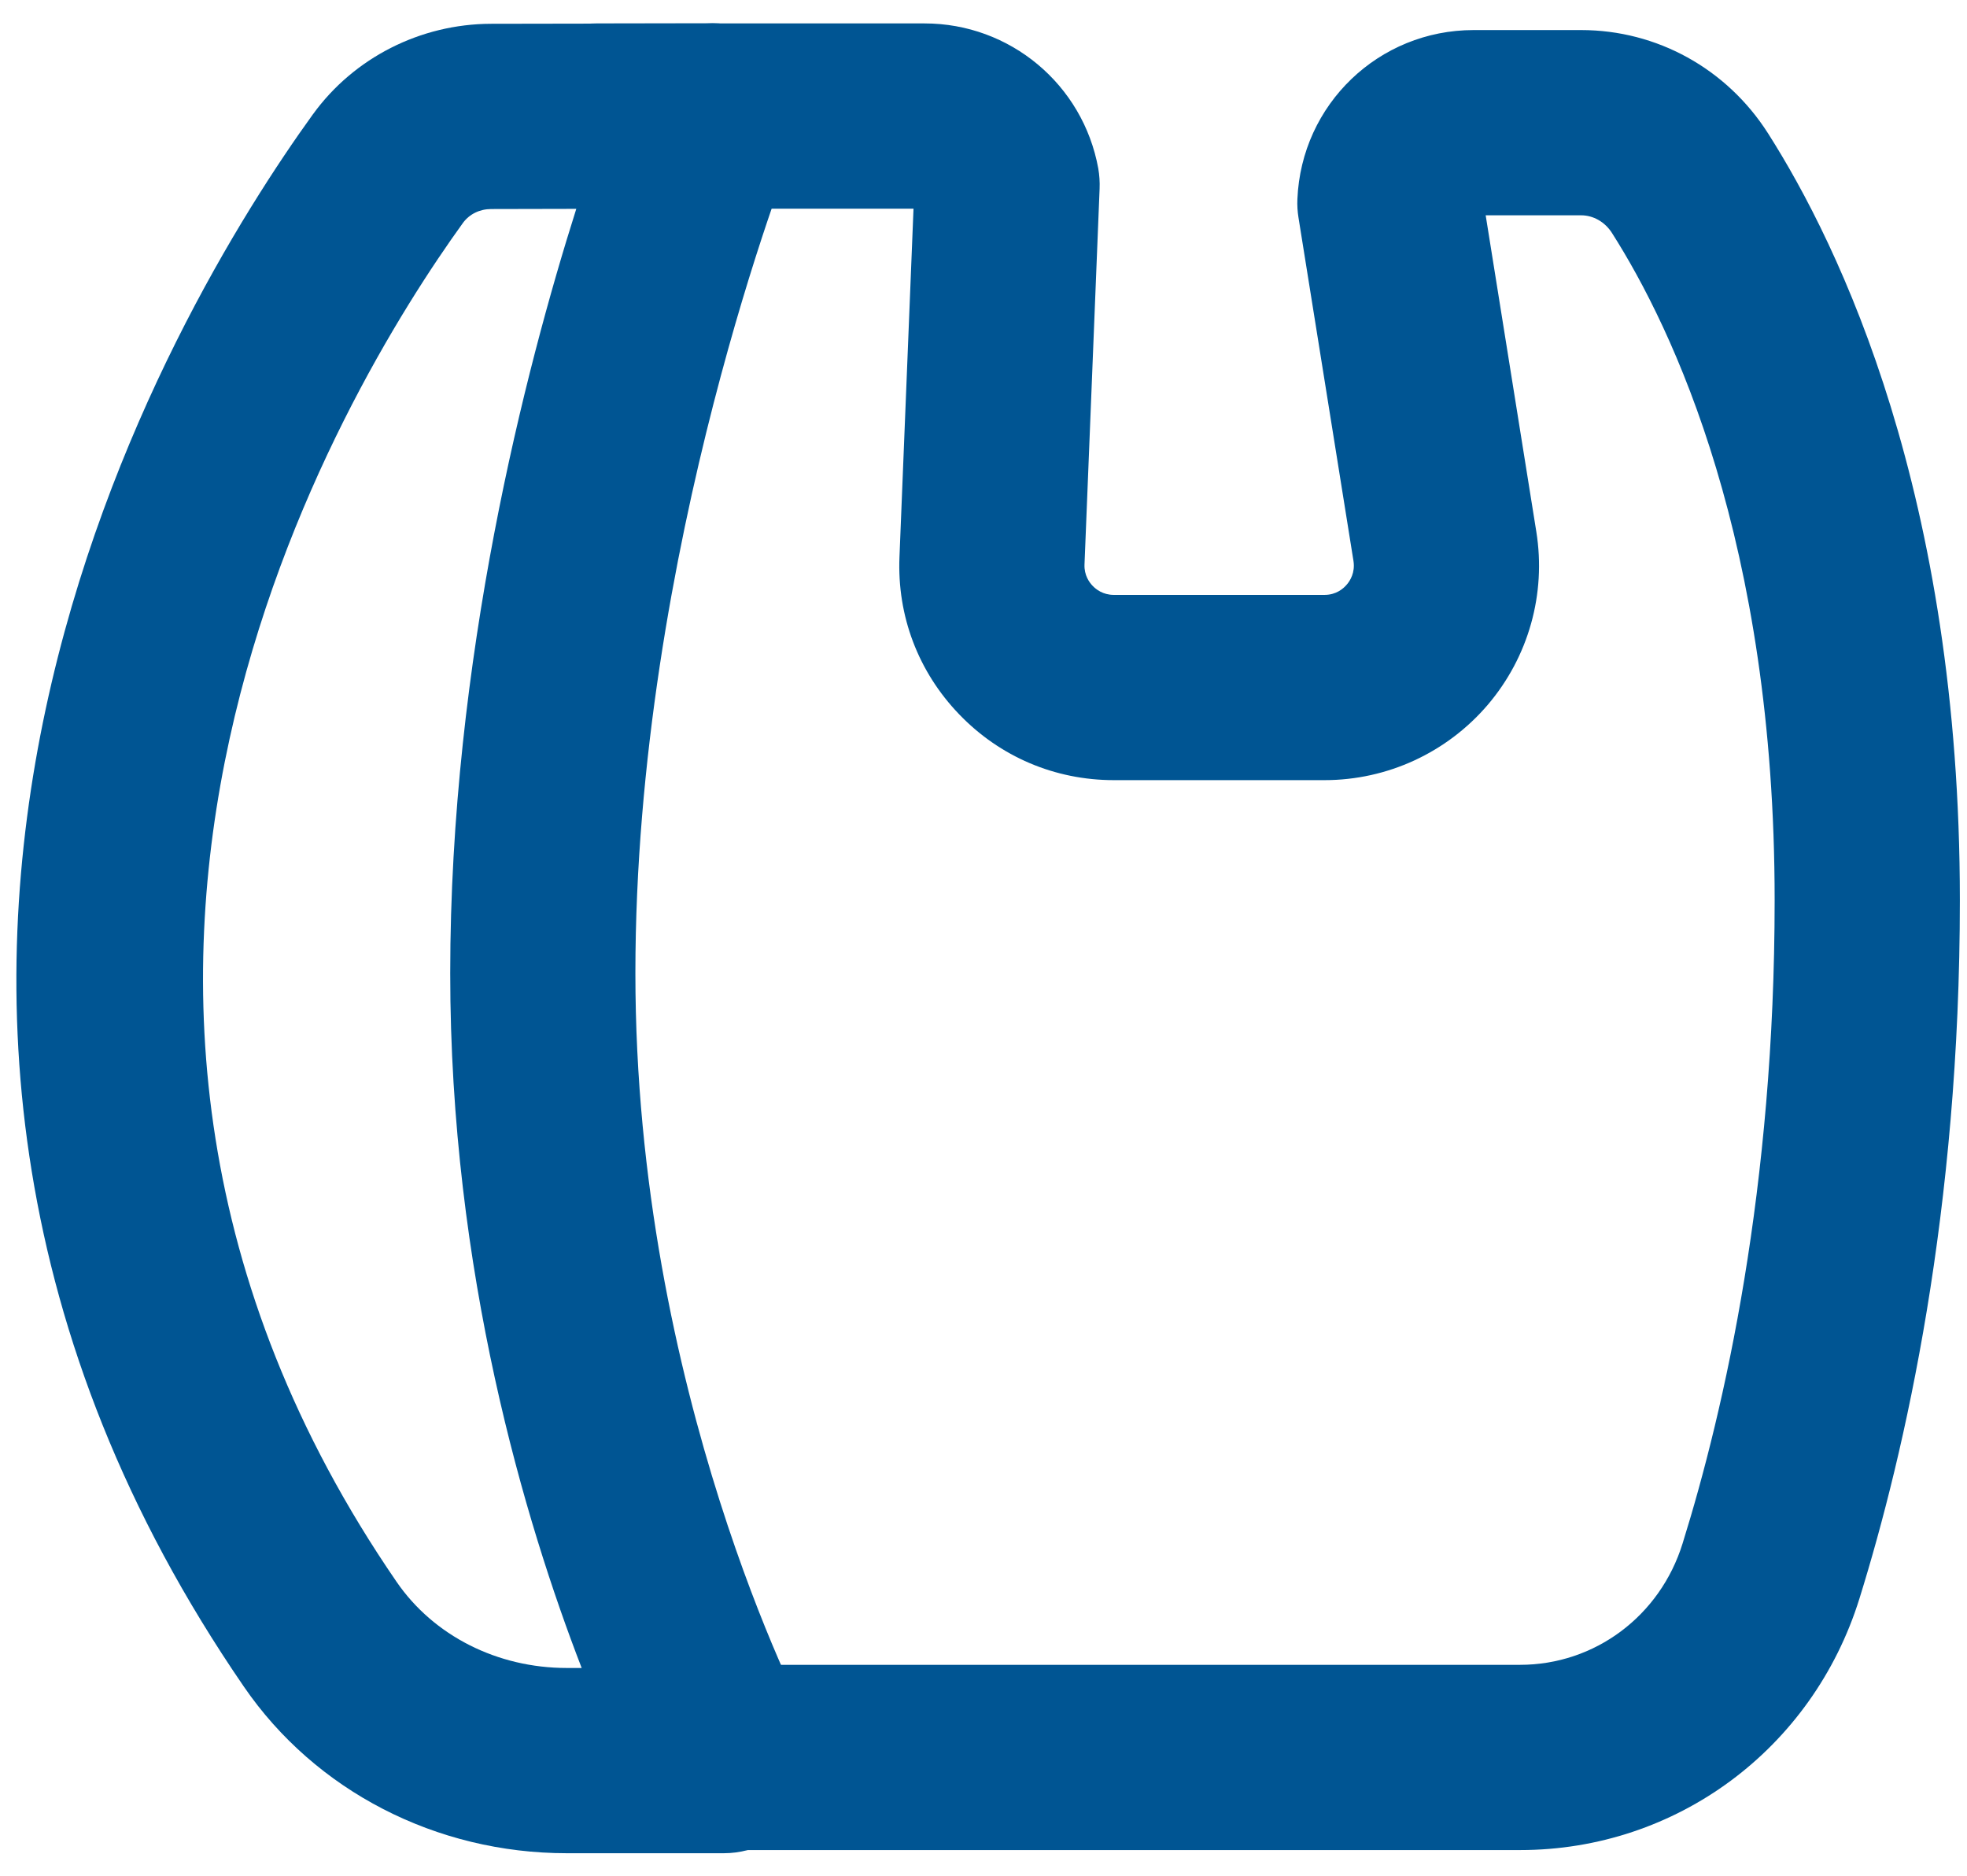 <svg width="43" height="41" viewBox="0 0 43 41" fill="none" xmlns="http://www.w3.org/2000/svg">
<path d="M15.822 40.507H12.392C9.535 40.507 6.896 39.147 5.332 36.867C-5.212 21.516 3.821 6.681 6.84 2.499L6.842 2.497C7.736 1.263 9.189 0.524 10.731 0.52L15.446 0.512C16.17 0.461 16.749 0.844 17.127 1.402C17.502 1.957 17.579 2.667 17.328 3.292C17.295 3.377 13.89 11.977 13.89 21.273C13.89 30.434 17.57 37.459 17.607 37.53C17.941 38.157 17.924 38.914 17.556 39.525C17.19 40.134 16.532 40.507 15.822 40.507ZM10.12 4.873C7.493 8.513 -0.374 21.407 8.669 34.574C9.48 35.755 10.871 36.458 12.392 36.458H12.716C11.485 33.275 9.842 27.805 9.842 21.273C9.842 14.413 11.491 8.059 12.598 4.565L10.739 4.569C10.486 4.569 10.261 4.68 10.12 4.873Z" fill="#005593"/>
<path d="M33.23 40.438H14.772C13.653 40.438 12.748 39.533 12.748 38.414C12.748 37.295 13.653 36.389 14.772 36.389H33.23C34.861 36.389 36.29 35.324 36.782 33.738C37.702 30.787 38.795 25.951 38.795 19.676C38.795 11.843 36.567 7.177 35.238 5.091C35.084 4.85 34.831 4.706 34.564 4.706H32.478L33.585 11.621C33.803 12.979 33.415 14.359 32.524 15.405C31.63 16.451 30.329 17.052 28.955 17.052H24.349C23.06 17.052 21.858 16.54 20.966 15.611C20.073 14.682 19.61 13.462 19.663 12.175L19.97 4.561H13.028C11.909 4.561 11.004 3.656 11.004 2.537C11.004 1.418 11.909 0.512 13.028 0.512H20.213C22.079 0.512 23.675 1.845 24.009 3.682C24.034 3.828 24.044 3.976 24.038 4.125L23.708 12.337C23.698 12.574 23.815 12.732 23.886 12.805C23.957 12.88 24.111 13.003 24.349 13.003H28.955C29.212 13.003 29.37 12.863 29.441 12.778C29.514 12.695 29.627 12.515 29.588 12.262L28.386 4.757C28.364 4.623 28.356 4.486 28.362 4.352C28.449 2.28 30.141 0.657 32.215 0.657H34.564C36.221 0.657 37.749 1.501 38.65 2.914C40.216 5.372 42.844 10.815 42.844 19.676C42.844 26.459 41.65 31.72 40.649 34.94C39.625 38.23 36.644 40.438 33.23 40.438Z" fill="#005593"/>
</svg>
